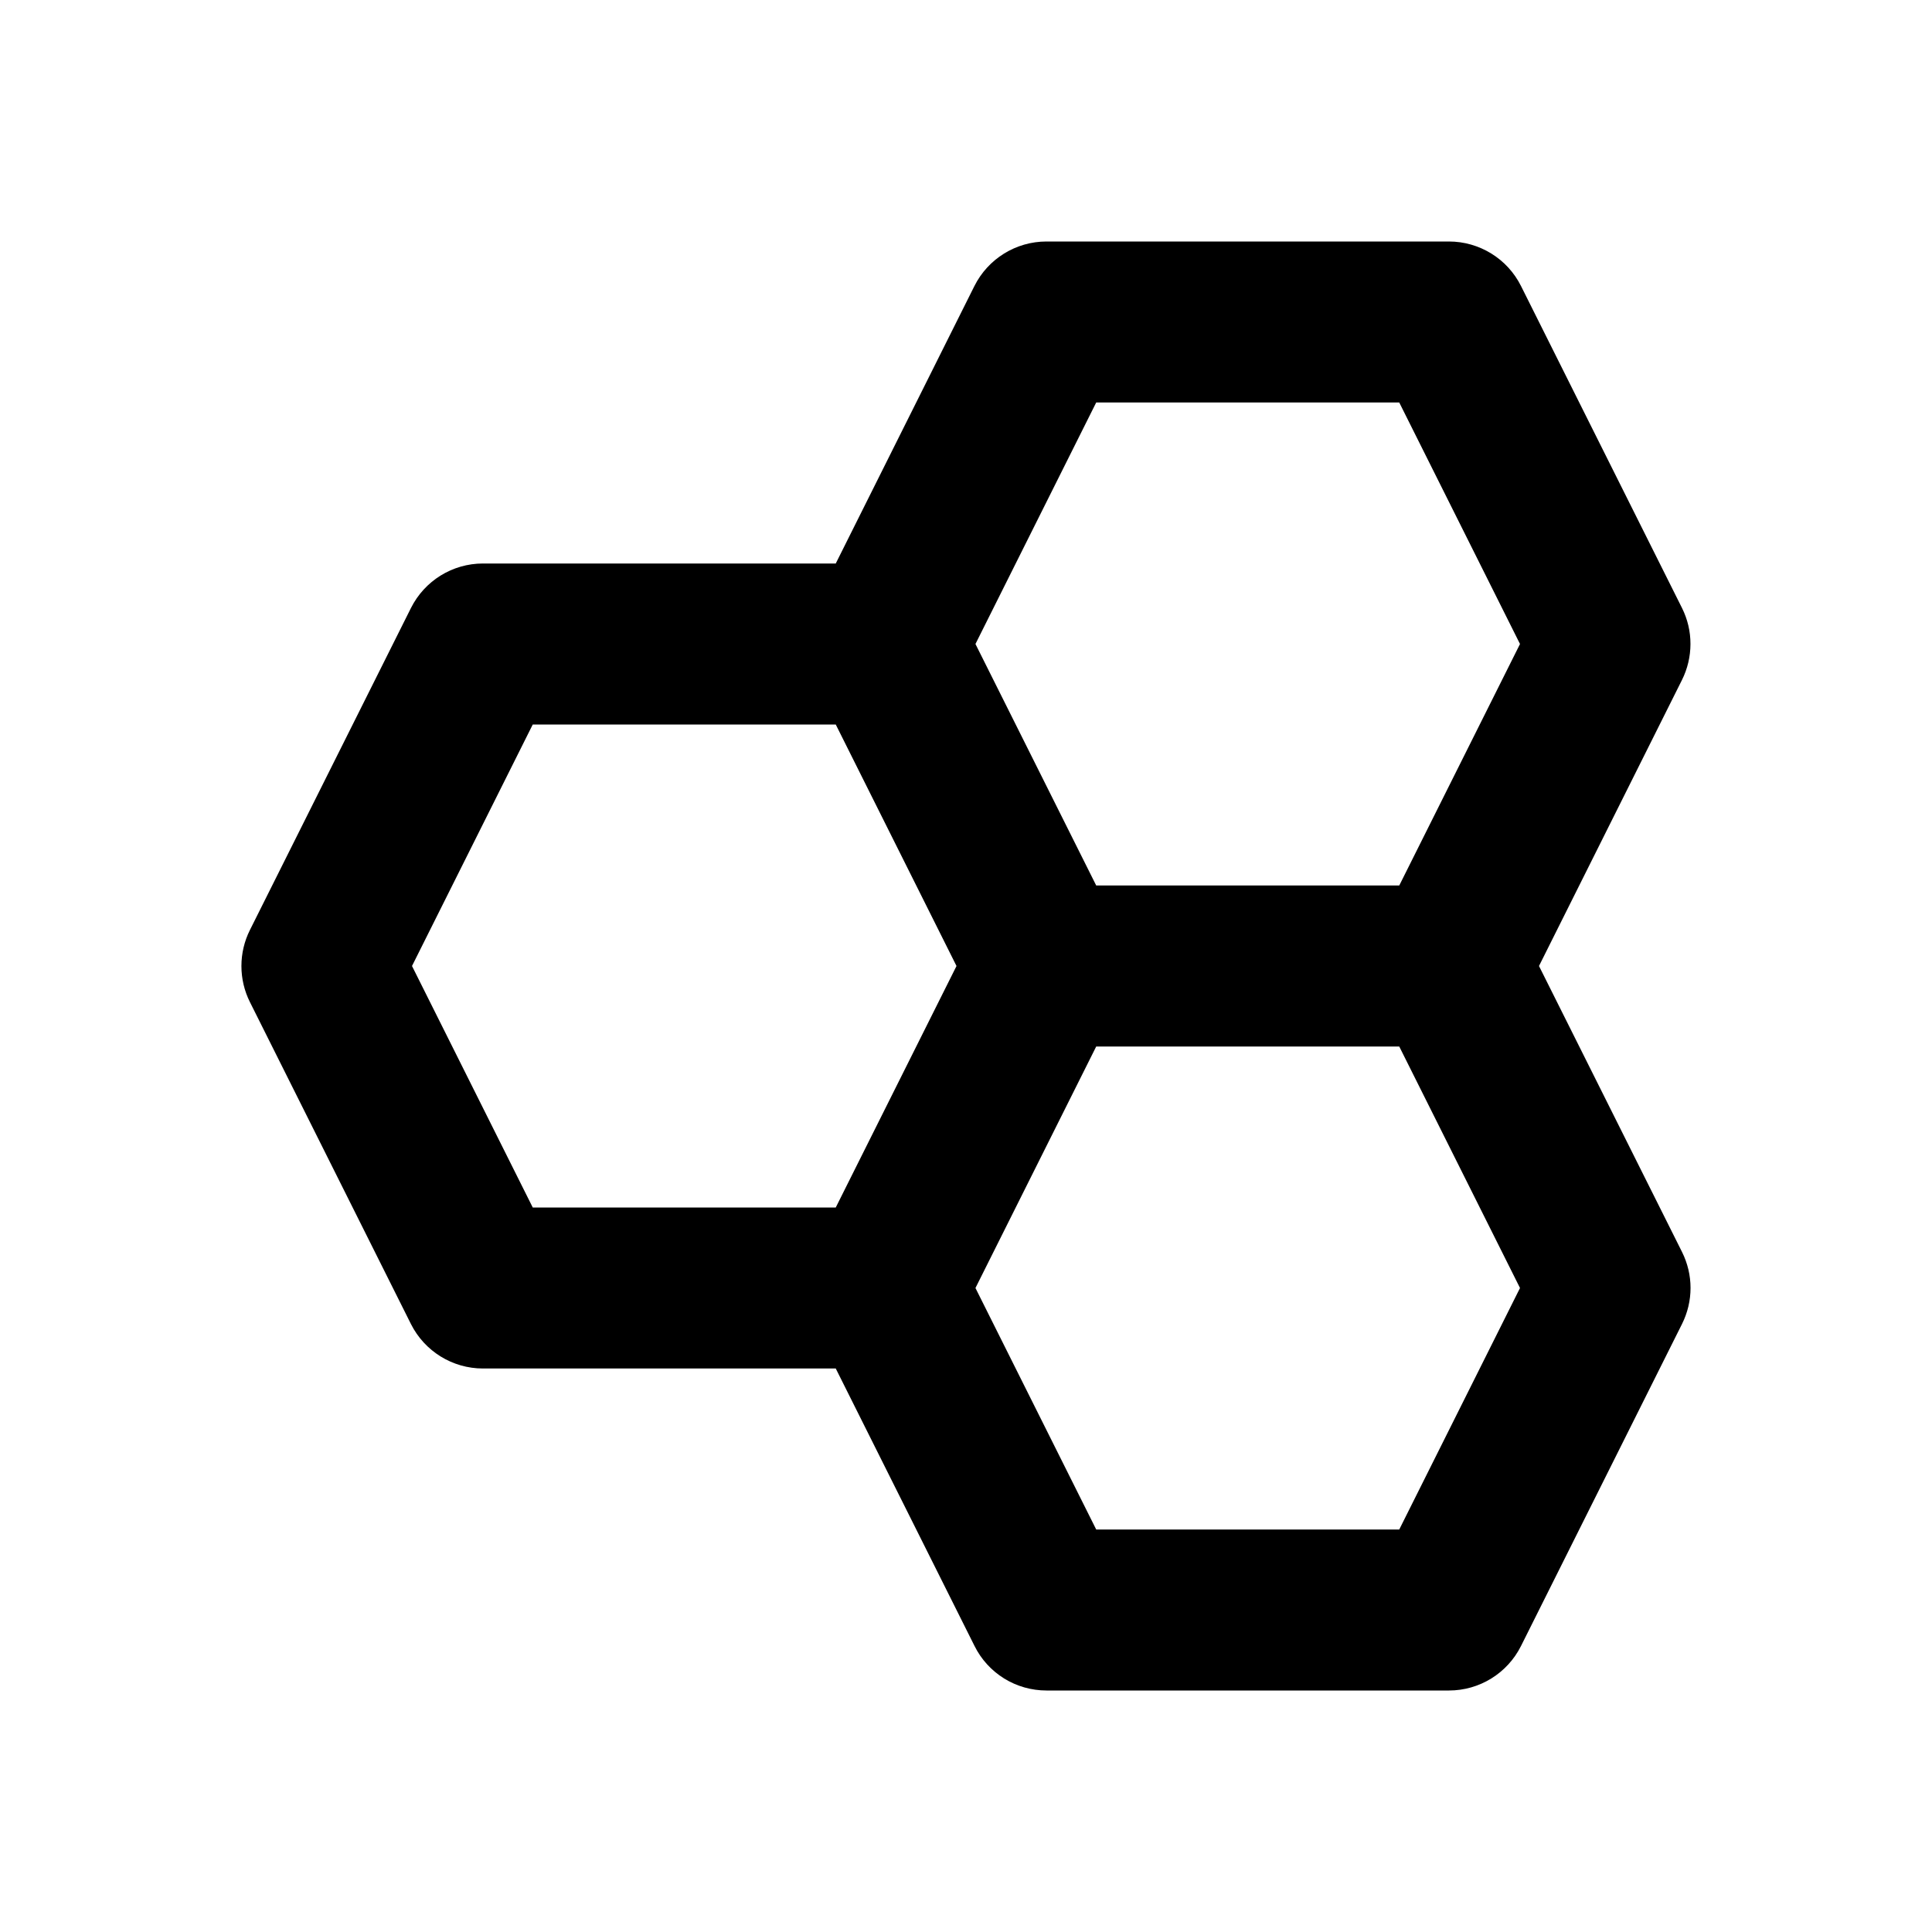 <svg width="48" height="48" viewBox="0 0 48 48" fill="none" xmlns="http://www.w3.org/2000/svg">
<path d="M41.789 15.106L37.789 7.106C37.623 6.774 37.368 6.494 37.051 6.299C36.735 6.104 36.371 6 35.999 6H26C25.241 6 24.549 6.428 24.209 7.106L20.764 14H11.999C11.242 14 10.55 14.428 10.21 15.106L6.209 23.106C6.07 23.384 5.998 23.69 5.998 24.001C5.998 24.312 6.07 24.618 6.209 24.896L10.21 32.896C10.55 33.572 11.242 34 11.999 34H20.764L24.212 40.894C24.377 41.227 24.632 41.506 24.948 41.702C25.264 41.897 25.628 42 26 42H35.999C36.758 42 37.45 41.572 37.789 40.894L41.789 32.894C41.928 32.616 42.001 32.31 42.001 31.999C42.001 31.688 41.928 31.382 41.789 31.104L38.236 24L41.788 16.894C41.926 16.617 41.999 16.311 41.999 16C42 15.69 41.928 15.384 41.789 15.106ZM27.235 10H34.764L37.764 16L34.764 22H27.235L24.235 16L27.235 10ZM10.236 24L13.236 18H20.764L23.764 24L20.764 30H13.236L10.236 24ZM34.764 38H27.235L24.235 32L27.235 26H34.764L37.764 32L34.764 38Z" fill="black"/>
</svg>
